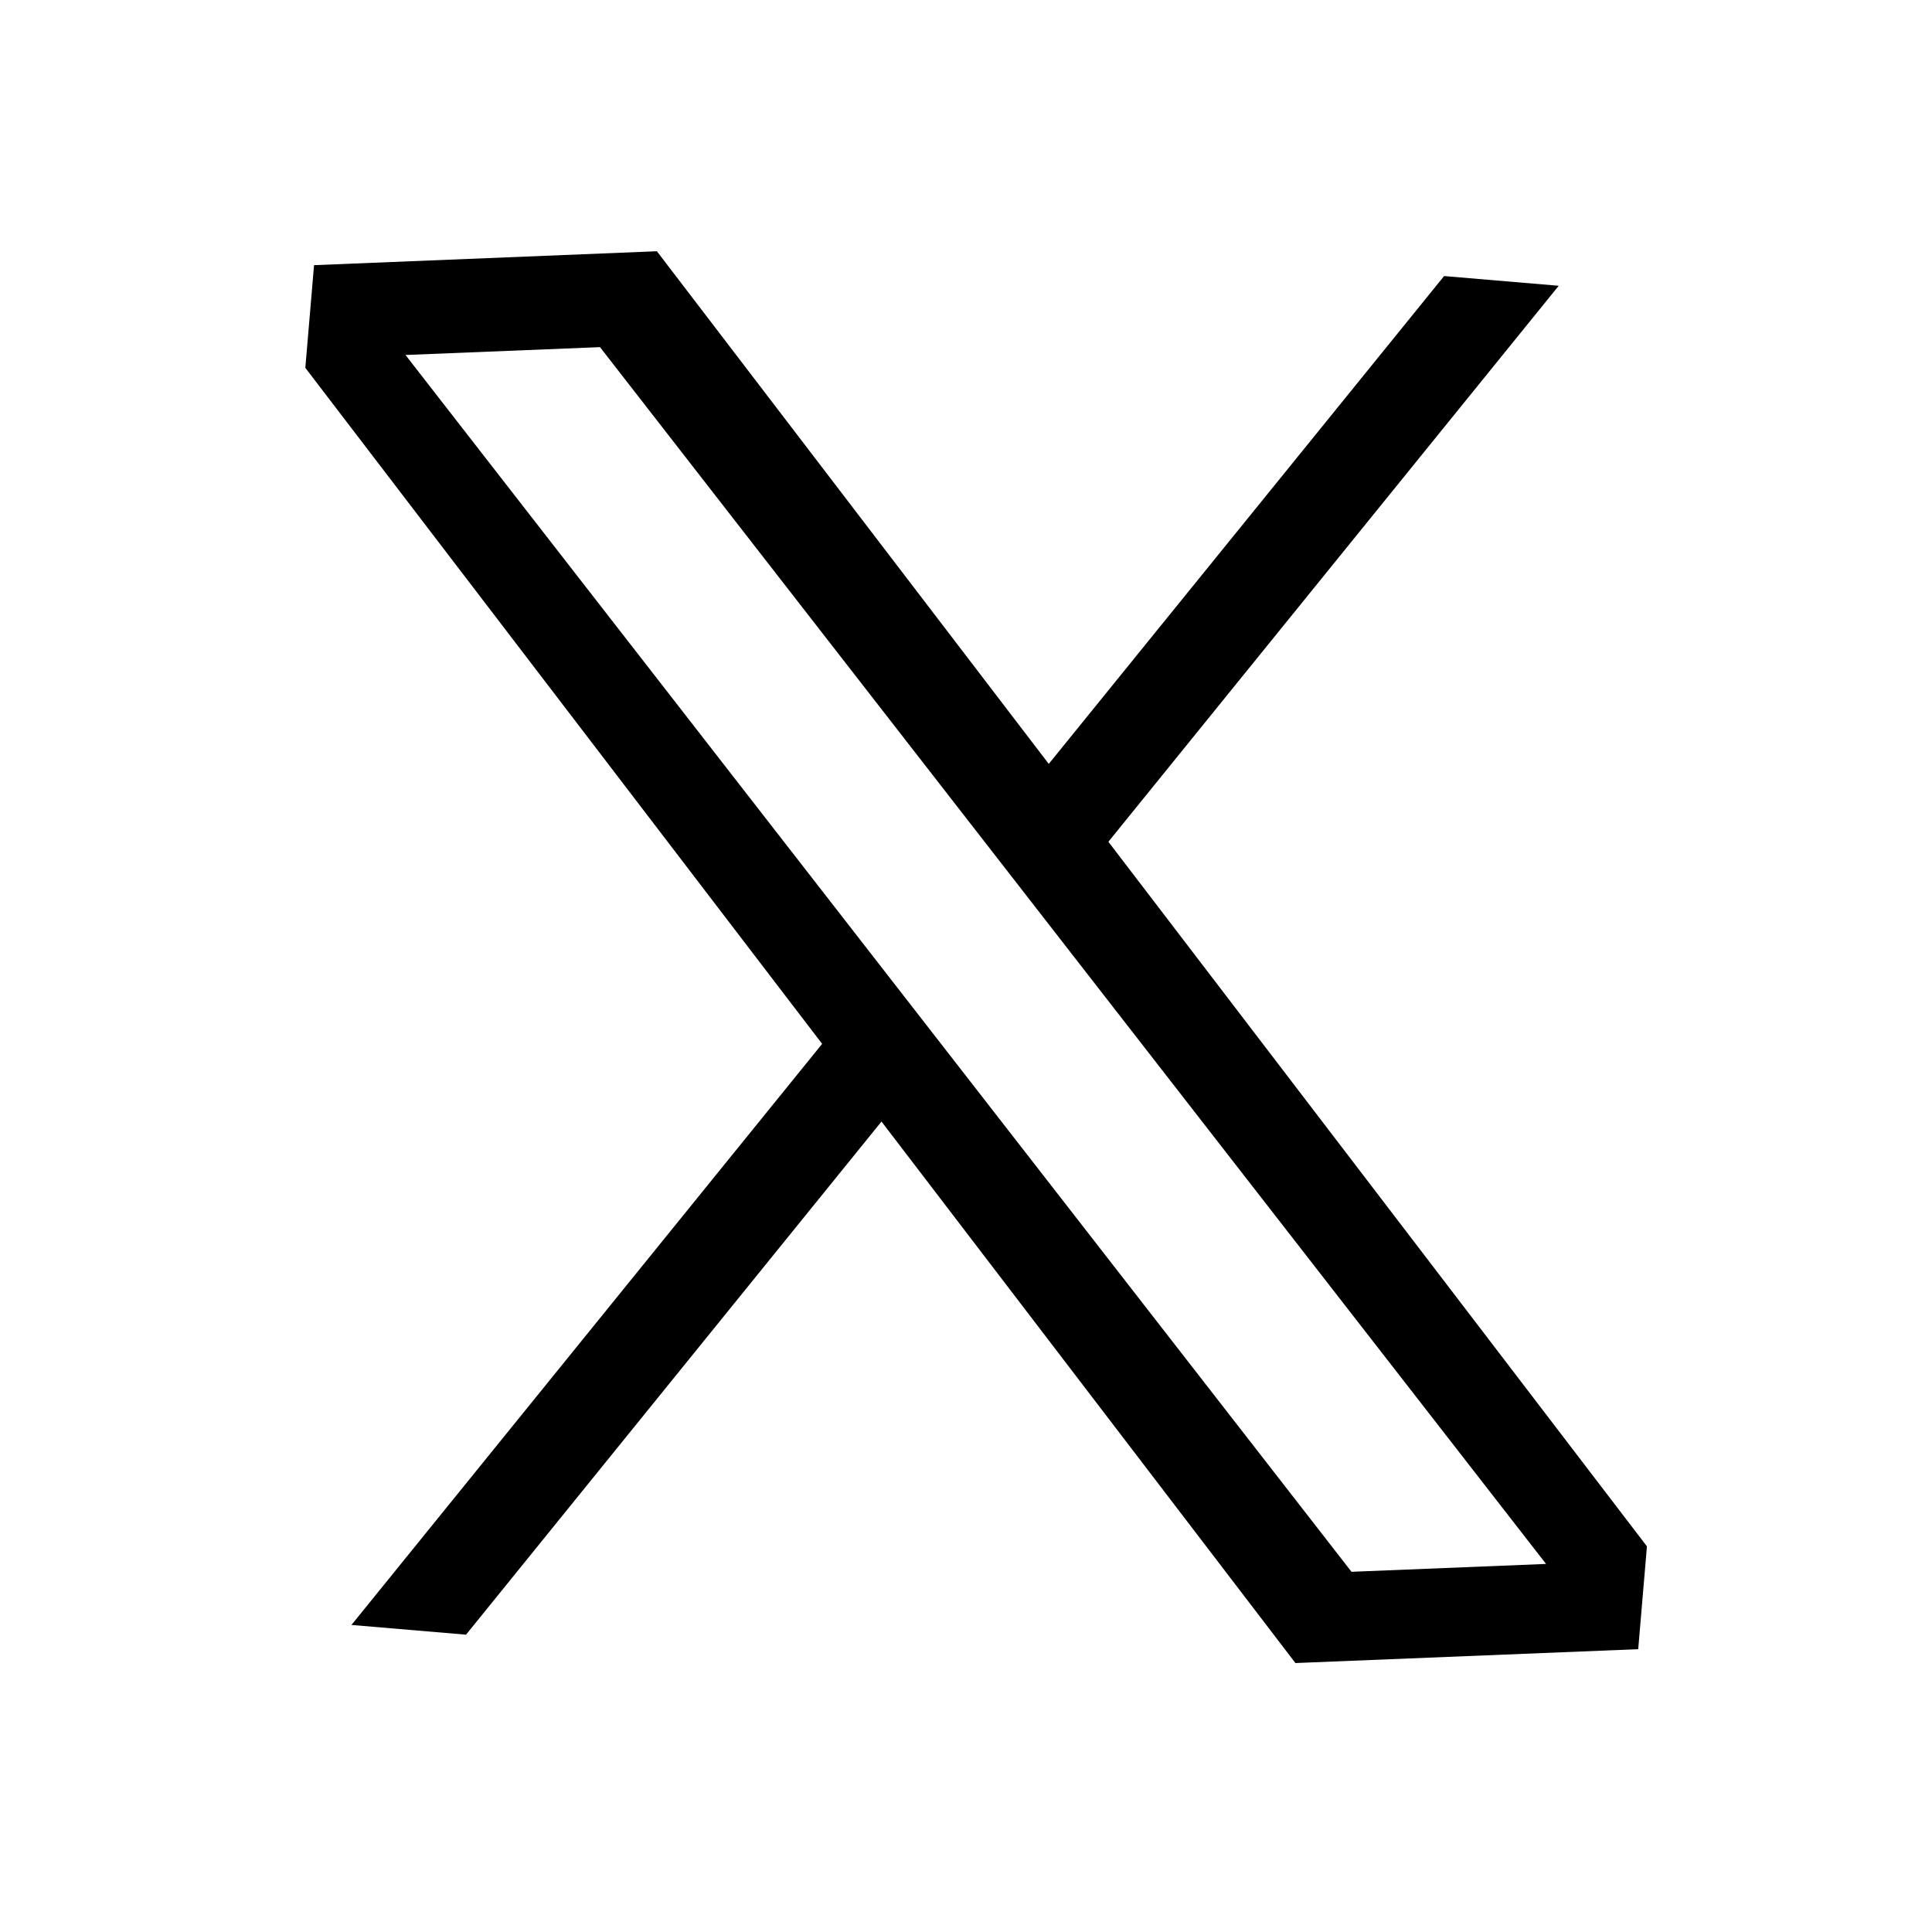 <svg width="43" height="43" viewBox="0 0 43 43" fill="none" xmlns="http://www.w3.org/2000/svg">
<g clip-path="url(#clip0_69_1820)">
<path d="M24.669 18.735L36.016 4.726L33.198 4.84L23.342 17.002L14.62 5.592L5.107 5.978L18.298 23.233L6.4 37.922L9.218 37.808L19.619 24.962L28.832 37.014L38.346 36.629M9.025 7.901L13.354 7.726L34.41 34.808L30.08 34.983" fill="black"/>
</g>
<defs>
<clipPath id="clip0_69_1820">
<rect width="31.971" height="31.971" fill="white" transform="translate(7.149 4.023) rotate(4.851)"/>
</clipPath>
</defs>
</svg>
